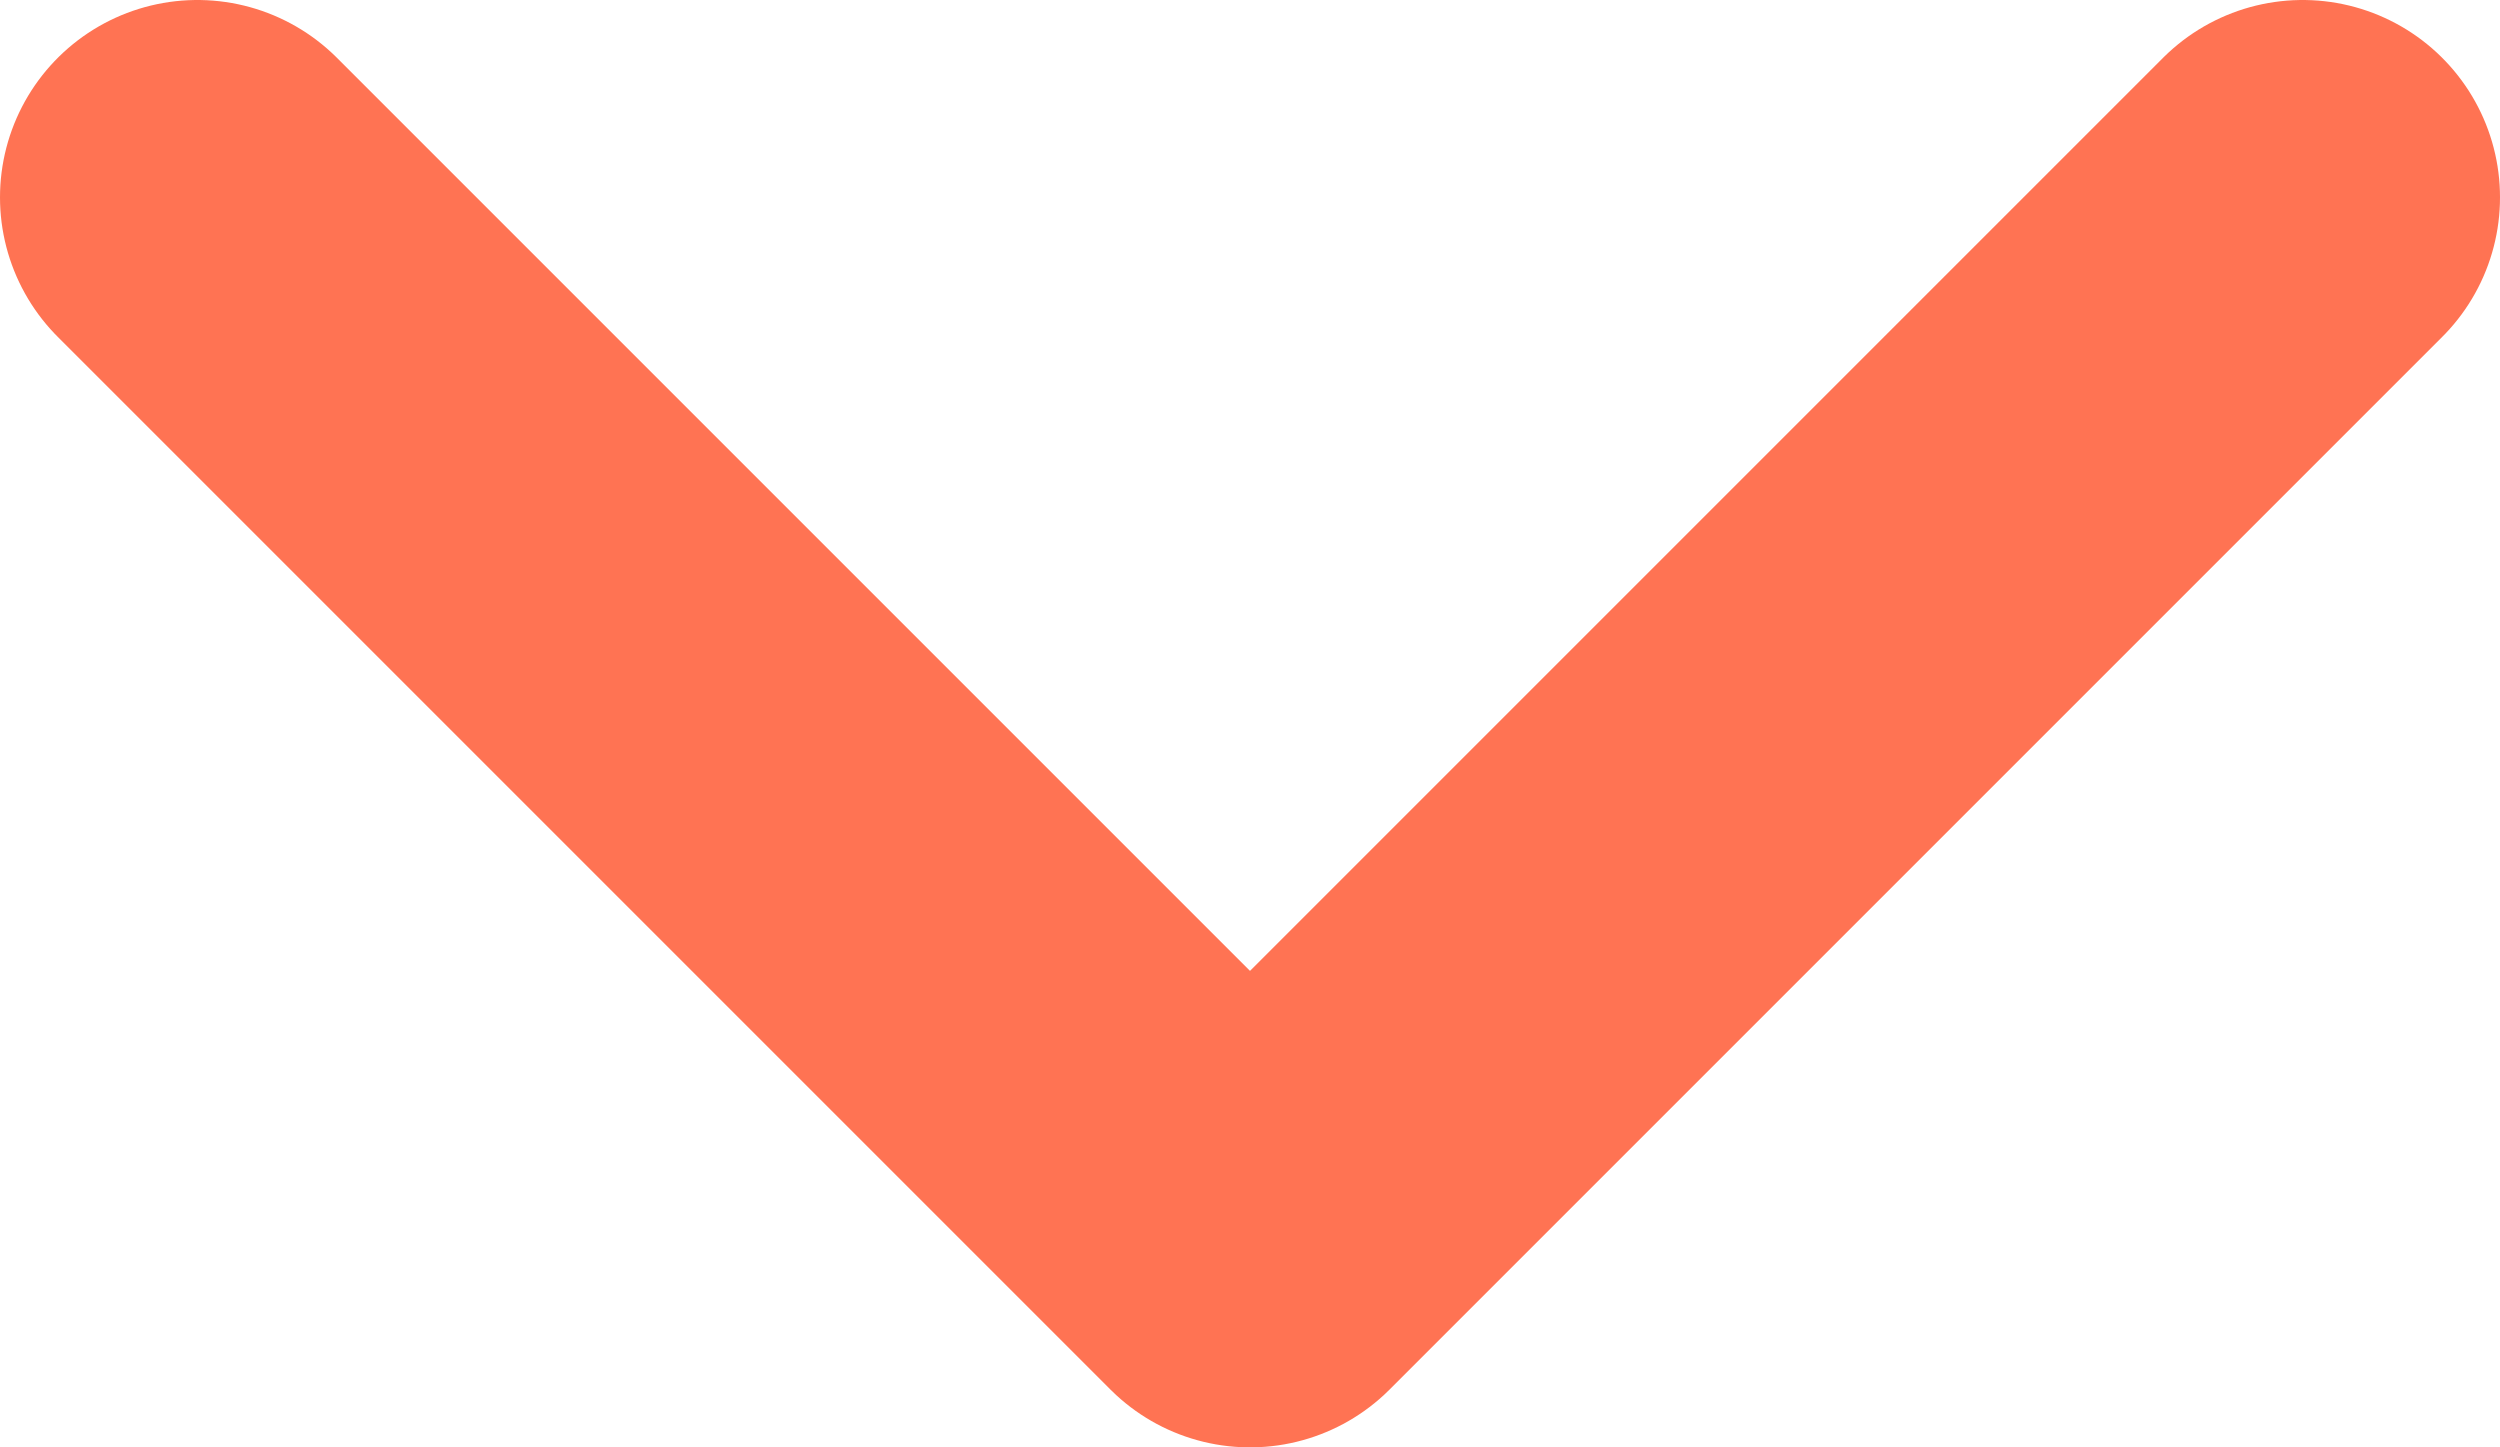 <svg width="19" height="11" viewBox="0 0 19 11" fill="none" xmlns="http://www.w3.org/2000/svg">
<path d="M17.5 1.5L9.5 9.5L1.5 1.5" stroke="#FF7353" stroke-width="3" stroke-linecap="round" stroke-linejoin="round"/>
</svg>
